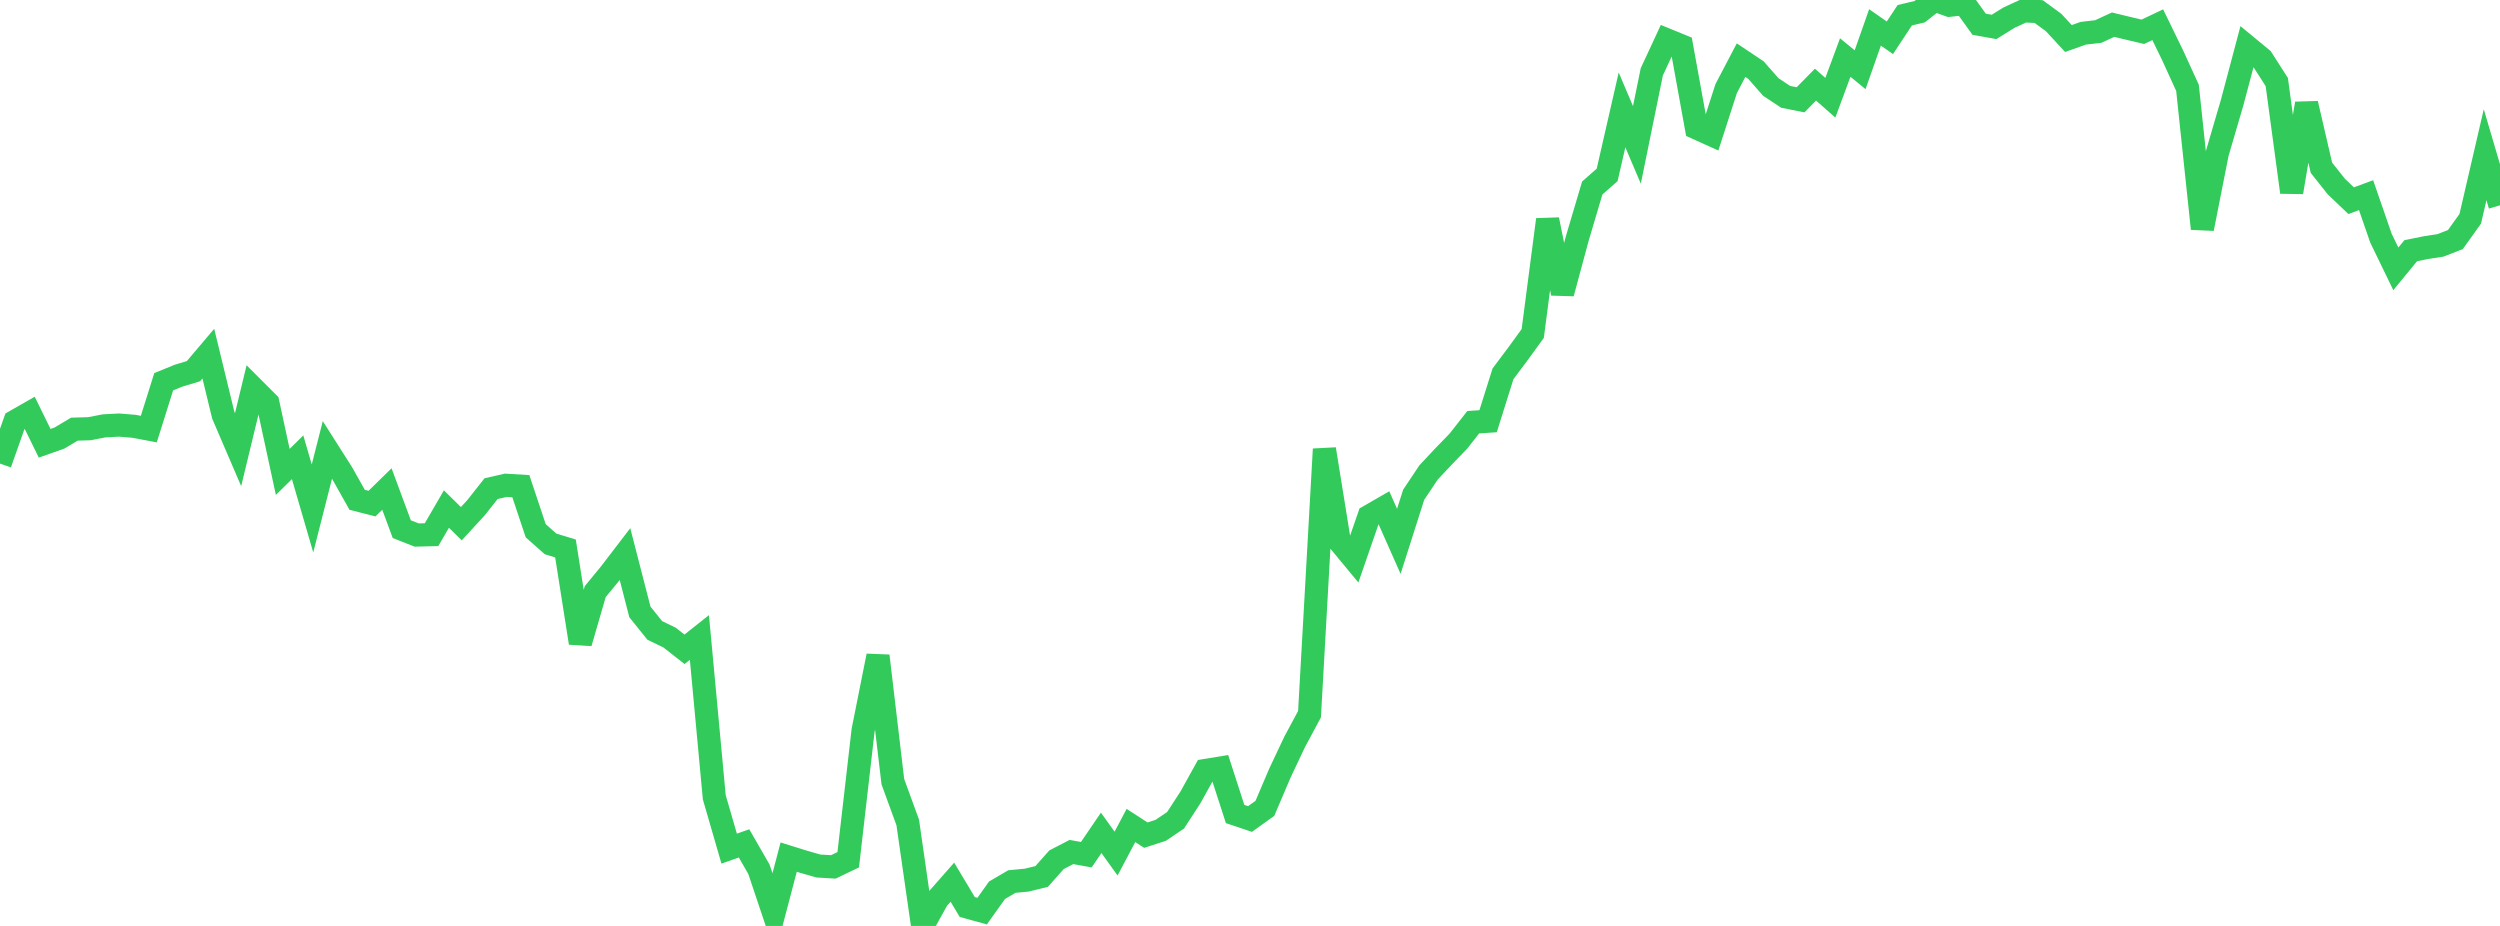 <?xml version="1.0" standalone="no"?>
<!DOCTYPE svg PUBLIC "-//W3C//DTD SVG 1.1//EN" "http://www.w3.org/Graphics/SVG/1.1/DTD/svg11.dtd">

<svg width="135" height="50" viewBox="0 0 135 50" preserveAspectRatio="none" 
  xmlns="http://www.w3.org/2000/svg"
  xmlns:xlink="http://www.w3.org/1999/xlink">


<polyline points="0.0, 25.033 0.804, 22.755 1.607, 22.296 2.411, 23.937 3.214, 23.654 4.018, 23.174 4.821, 23.151 5.625, 22.996 6.429, 22.954 7.232, 23.02 8.036, 23.171 8.839, 20.614 9.643, 20.287 10.446, 20.044 11.25, 19.096 12.054, 22.411 12.857, 24.281 13.661, 20.954 14.464, 21.758 15.268, 25.484 16.071, 24.693 16.875, 27.456 17.679, 24.296 18.482, 25.559 19.286, 26.99 20.089, 27.194 20.893, 26.407 21.696, 28.574 22.5, 28.892 23.304, 28.872 24.107, 27.489 24.911, 28.281 25.714, 27.407 26.518, 26.387 27.321, 26.204 28.125, 26.253 28.929, 28.661 29.732, 29.372 30.536, 29.617 31.339, 34.718 32.143, 31.947 32.946, 30.971 33.75, 29.921 34.554, 33.043 35.357, 34.042 36.161, 34.432 36.964, 35.062 37.768, 34.424 38.571, 43.051 39.375, 45.826 40.179, 45.543 40.982, 46.94 41.786, 49.336 42.589, 46.284 43.393, 46.535 44.196, 46.765 45.0, 46.813 45.804, 46.426 46.607, 39.442 47.411, 35.417 48.214, 42.212 49.018, 44.414 49.821, 50.0 50.625, 48.552 51.429, 47.638 52.232, 48.979 53.036, 49.2 53.839, 48.074 54.643, 47.603 55.446, 47.527 56.25, 47.329 57.054, 46.425 57.857, 46.008 58.661, 46.154 59.464, 44.974 60.268, 46.094 61.071, 44.576 61.875, 45.098 62.679, 44.838 63.482, 44.295 64.286, 43.056 65.089, 41.606 65.893, 41.475 66.696, 43.957 67.5, 44.227 68.304, 43.651 69.107, 41.765 69.911, 40.062 70.714, 38.566 71.518, 24.253 72.321, 29.23 73.125, 30.201 73.929, 27.879 74.732, 27.417 75.536, 29.232 76.339, 26.716 77.143, 25.511 77.946, 24.655 78.75, 23.826 79.554, 22.8 80.357, 22.746 81.161, 20.188 81.964, 19.116 82.768, 18.008 83.571, 11.86 84.375, 15.839 85.179, 12.857 85.982, 10.152 86.786, 9.445 87.589, 5.934 88.393, 7.826 89.196, 3.882 90.0, 2.151 90.804, 2.48 91.607, 6.907 92.411, 7.271 93.214, 4.783 94.018, 3.248 94.821, 3.785 95.625, 4.699 96.429, 5.231 97.232, 5.389 98.036, 4.57 98.839, 5.278 99.643, 3.107 100.446, 3.765 101.25, 1.48 102.054, 2.041 102.857, 0.823 103.661, 0.632 104.464, 0.0 105.268, 0.285 106.071, 0.193 106.875, 1.31 107.679, 1.454 108.482, 0.955 109.286, 0.585 110.089, 0.625 110.893, 1.213 111.696, 2.08 112.5, 1.795 113.304, 1.703 114.107, 1.332 114.911, 1.527 115.714, 1.717 116.518, 1.335 117.321, 2.984 118.125, 4.743 118.929, 12.348 119.732, 8.28 120.536, 5.537 121.339, 2.513 122.143, 3.177 122.946, 4.43 123.75, 10.38 124.554, 5.592 125.357, 9.059 126.161, 10.073 126.964, 10.838 127.768, 10.539 128.571, 12.86 129.375, 14.518 130.179, 13.538 130.982, 13.375 131.786, 13.25 132.589, 12.938 133.393, 11.816 134.196, 8.354 135.0, 11.086" fill="none" stroke="#32ca5b" stroke-width="1.25"/>

</svg>